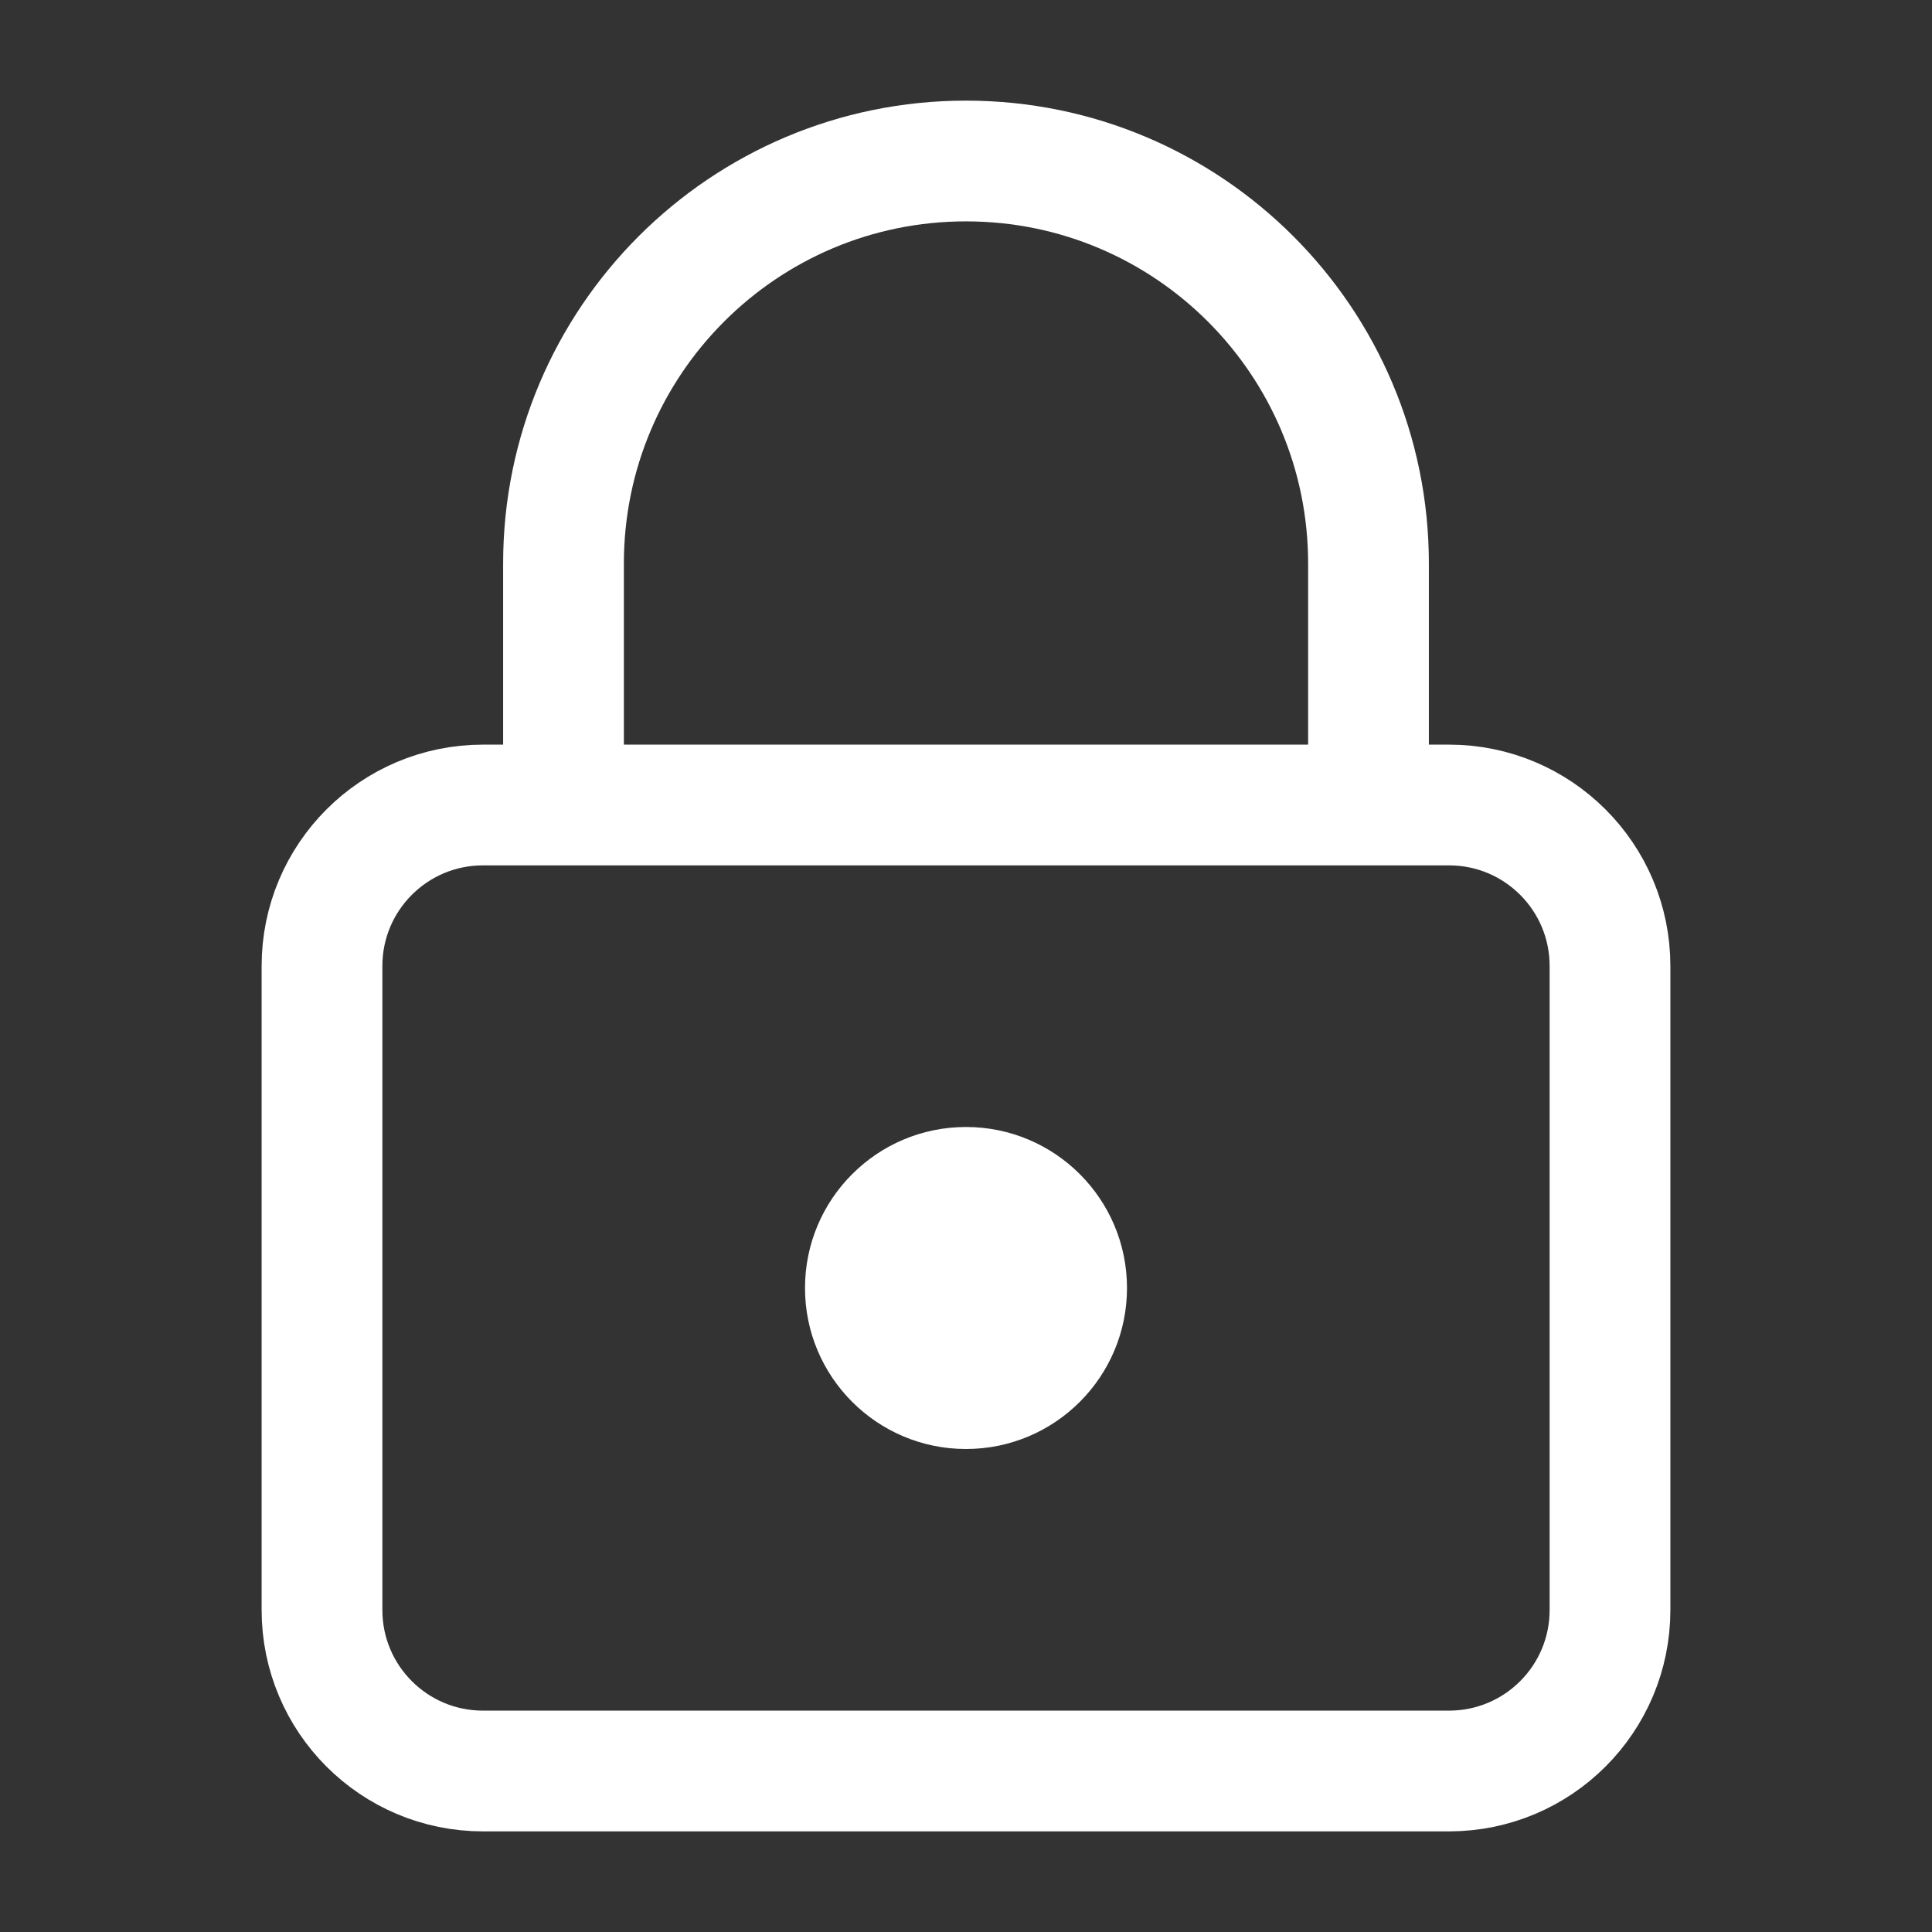 <svg width="24" height="24" viewBox="0 0 24 24" fill="none" xmlns="http://www.w3.org/2000/svg">
<rect x="0" y="0" width="24" height="24" fill="#333333" stroke="none"/>
<g id="ic_lock">
<path id="Rectangle-path" fill-rule="evenodd" clip-rule="evenodd" d="M4 12C4 10.895 4.895 10 6 10H18C19.105 10 20 10.895 20 12V20C20 21.105 19.105 22 18 22H6C4.895 22 4 21.105 4 20V12Z" stroke="white" stroke-width="1.5" stroke-linecap="round" stroke-linejoin="round"/>
<path id="Shape" d="M7 9.5V7C7 4.239 9.239 2 12 2C14.761 2 17 4.239 17 7V9.5" stroke="white" stroke-width="1.5" stroke-linecap="round" stroke-linejoin="round"/>
<circle id="Ellipse 1" cx="12" cy="16" r="2" fill="white"/>
</g>
</svg>
